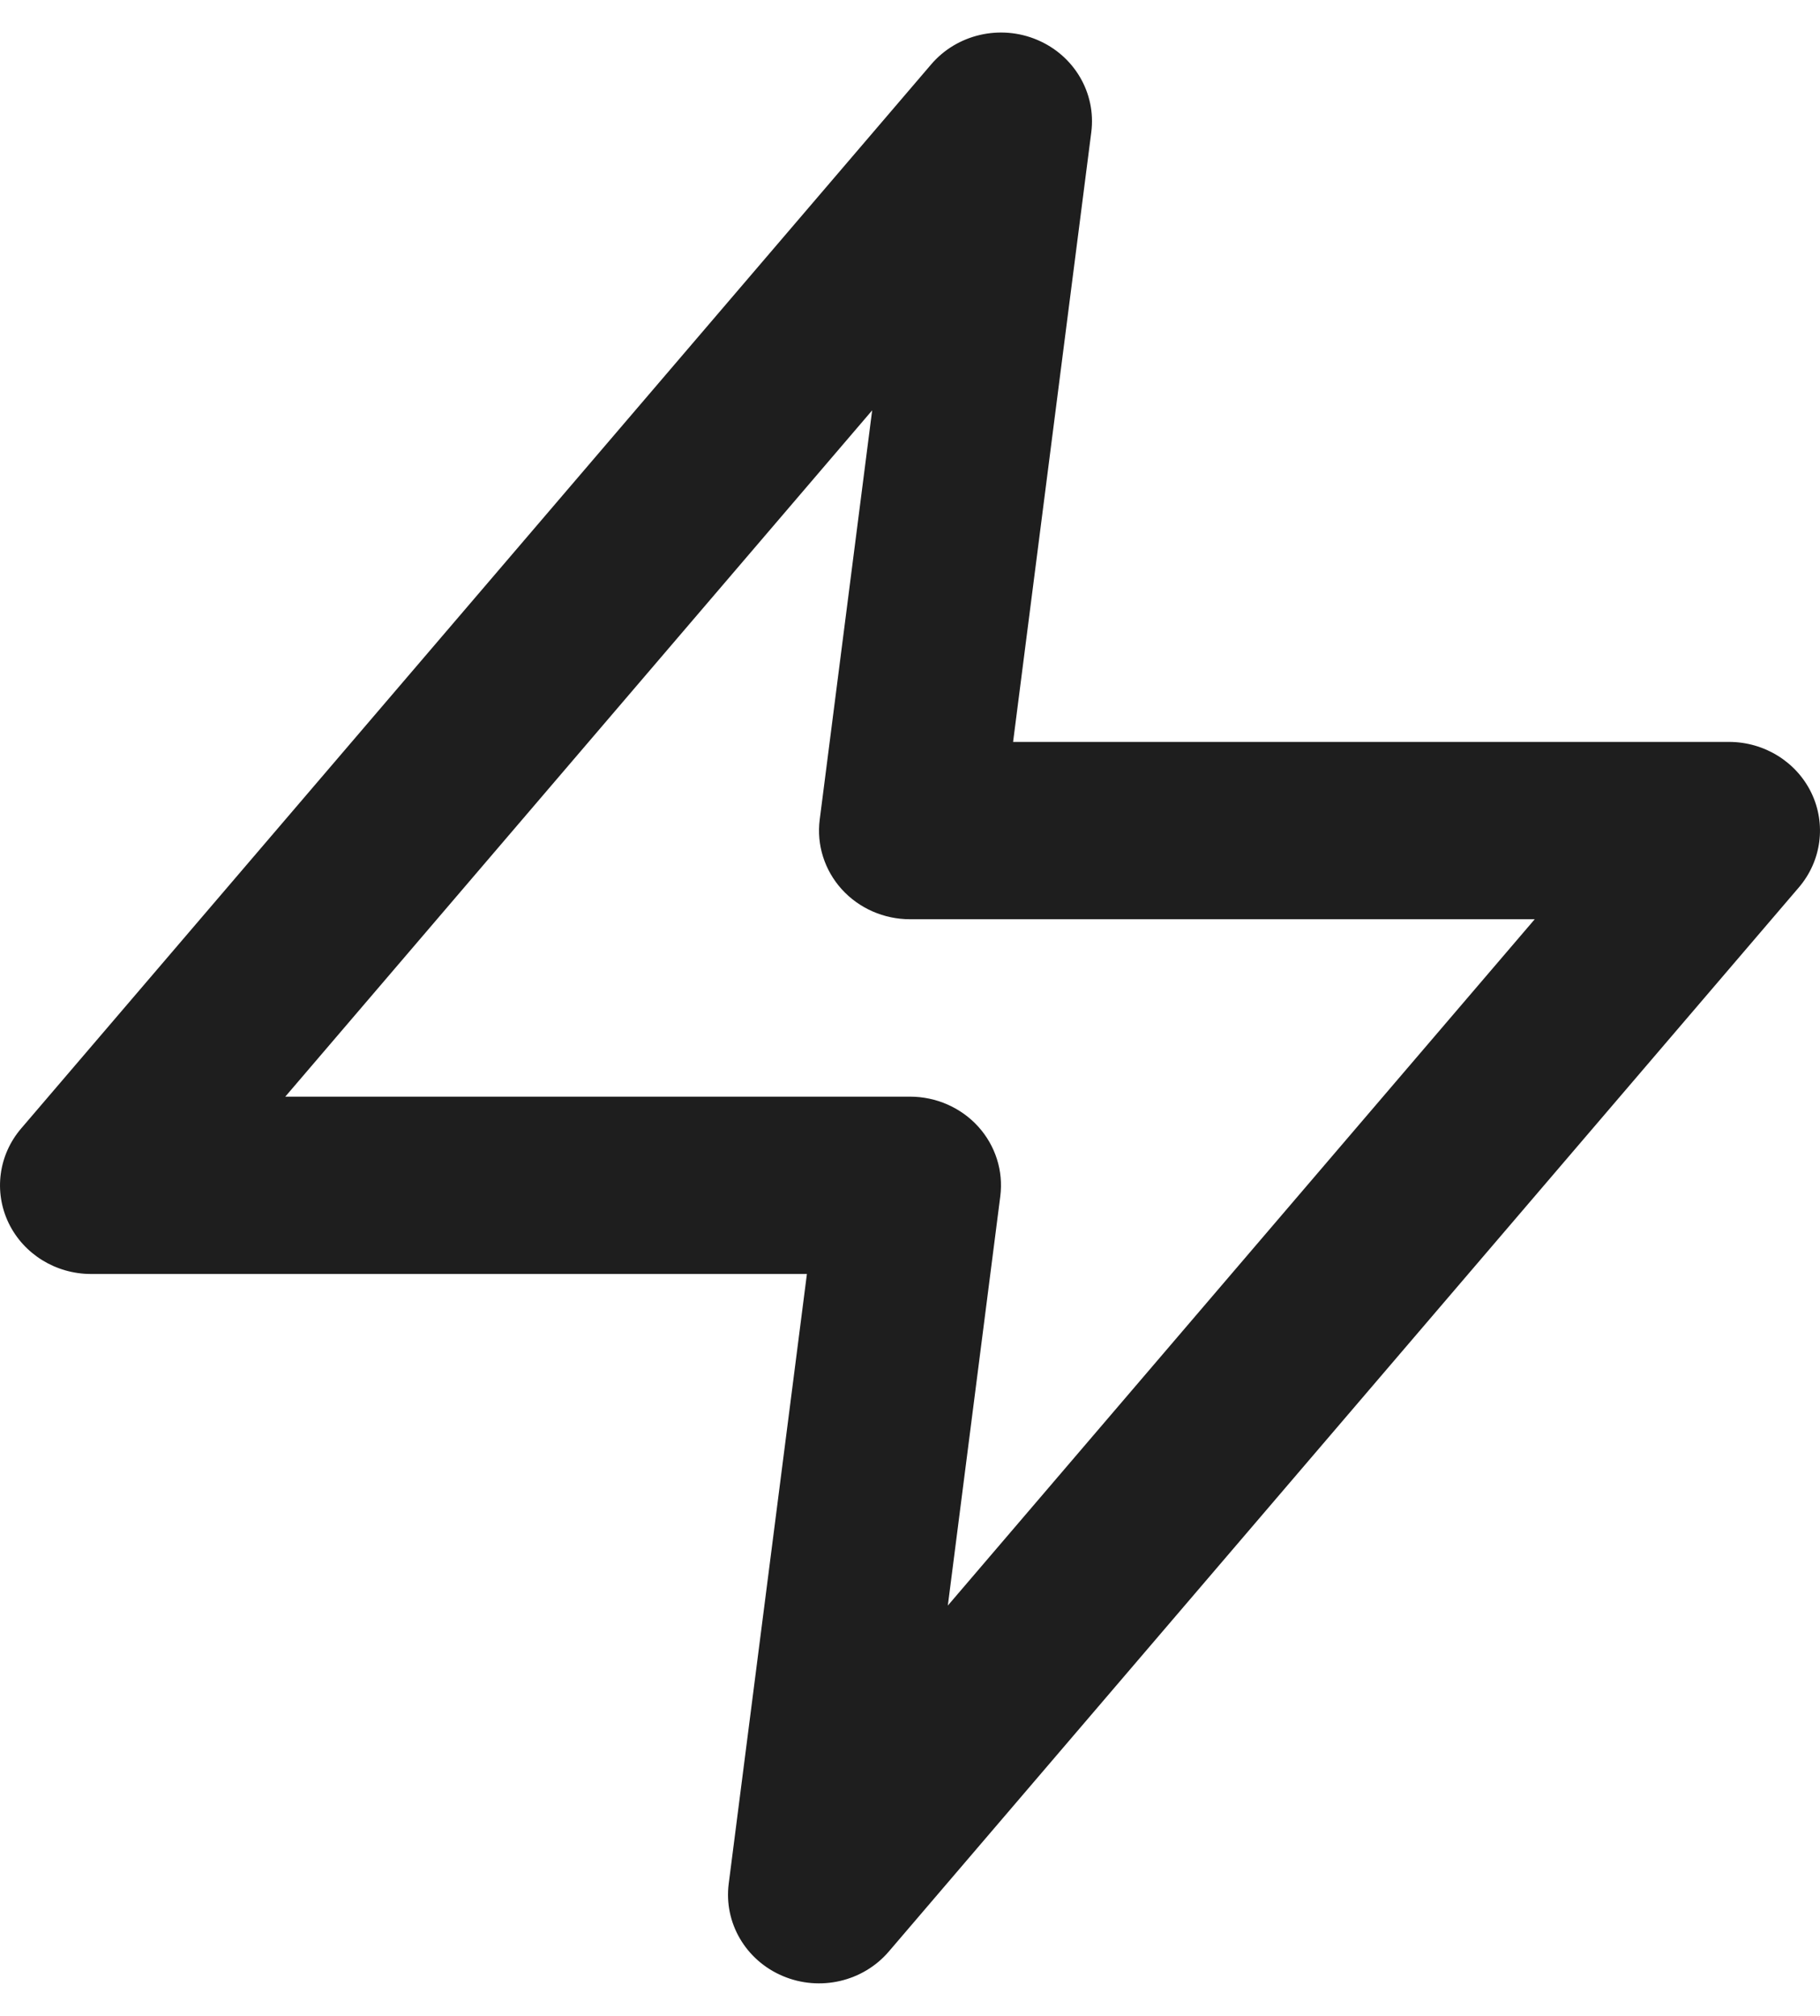 <svg width="28" height="31" viewBox="0 0 28 31" fill="none" xmlns="http://www.w3.org/2000/svg">
<path fill-rule="evenodd" clip-rule="evenodd" d="M16.789 2.033C16.866 1.432 16.528 0.854 15.957 0.613C15.387 0.372 14.722 0.526 14.325 0.991L0.325 17.354C-0.023 17.761 -0.098 18.326 0.132 18.806C0.363 19.285 0.857 19.591 1.4 19.591H12.414L11.211 28.967C11.134 29.568 11.472 30.146 12.043 30.387C12.613 30.628 13.278 30.474 13.675 30.009L27.675 13.646C28.023 13.239 28.098 12.674 27.868 12.194C27.637 11.715 27.143 11.409 26.6 11.409H15.586L16.789 2.033ZM14 16.864H4.389L13.418 6.31L12.611 12.604C12.561 12.992 12.685 13.382 12.95 13.675C13.216 13.968 13.598 14.136 14 14.136H23.611L14.582 24.69L15.389 18.396C15.439 18.008 15.315 17.618 15.05 17.325C14.784 17.032 14.402 16.864 14 16.864Z" fill="#1E1E1E"/>
</svg>
